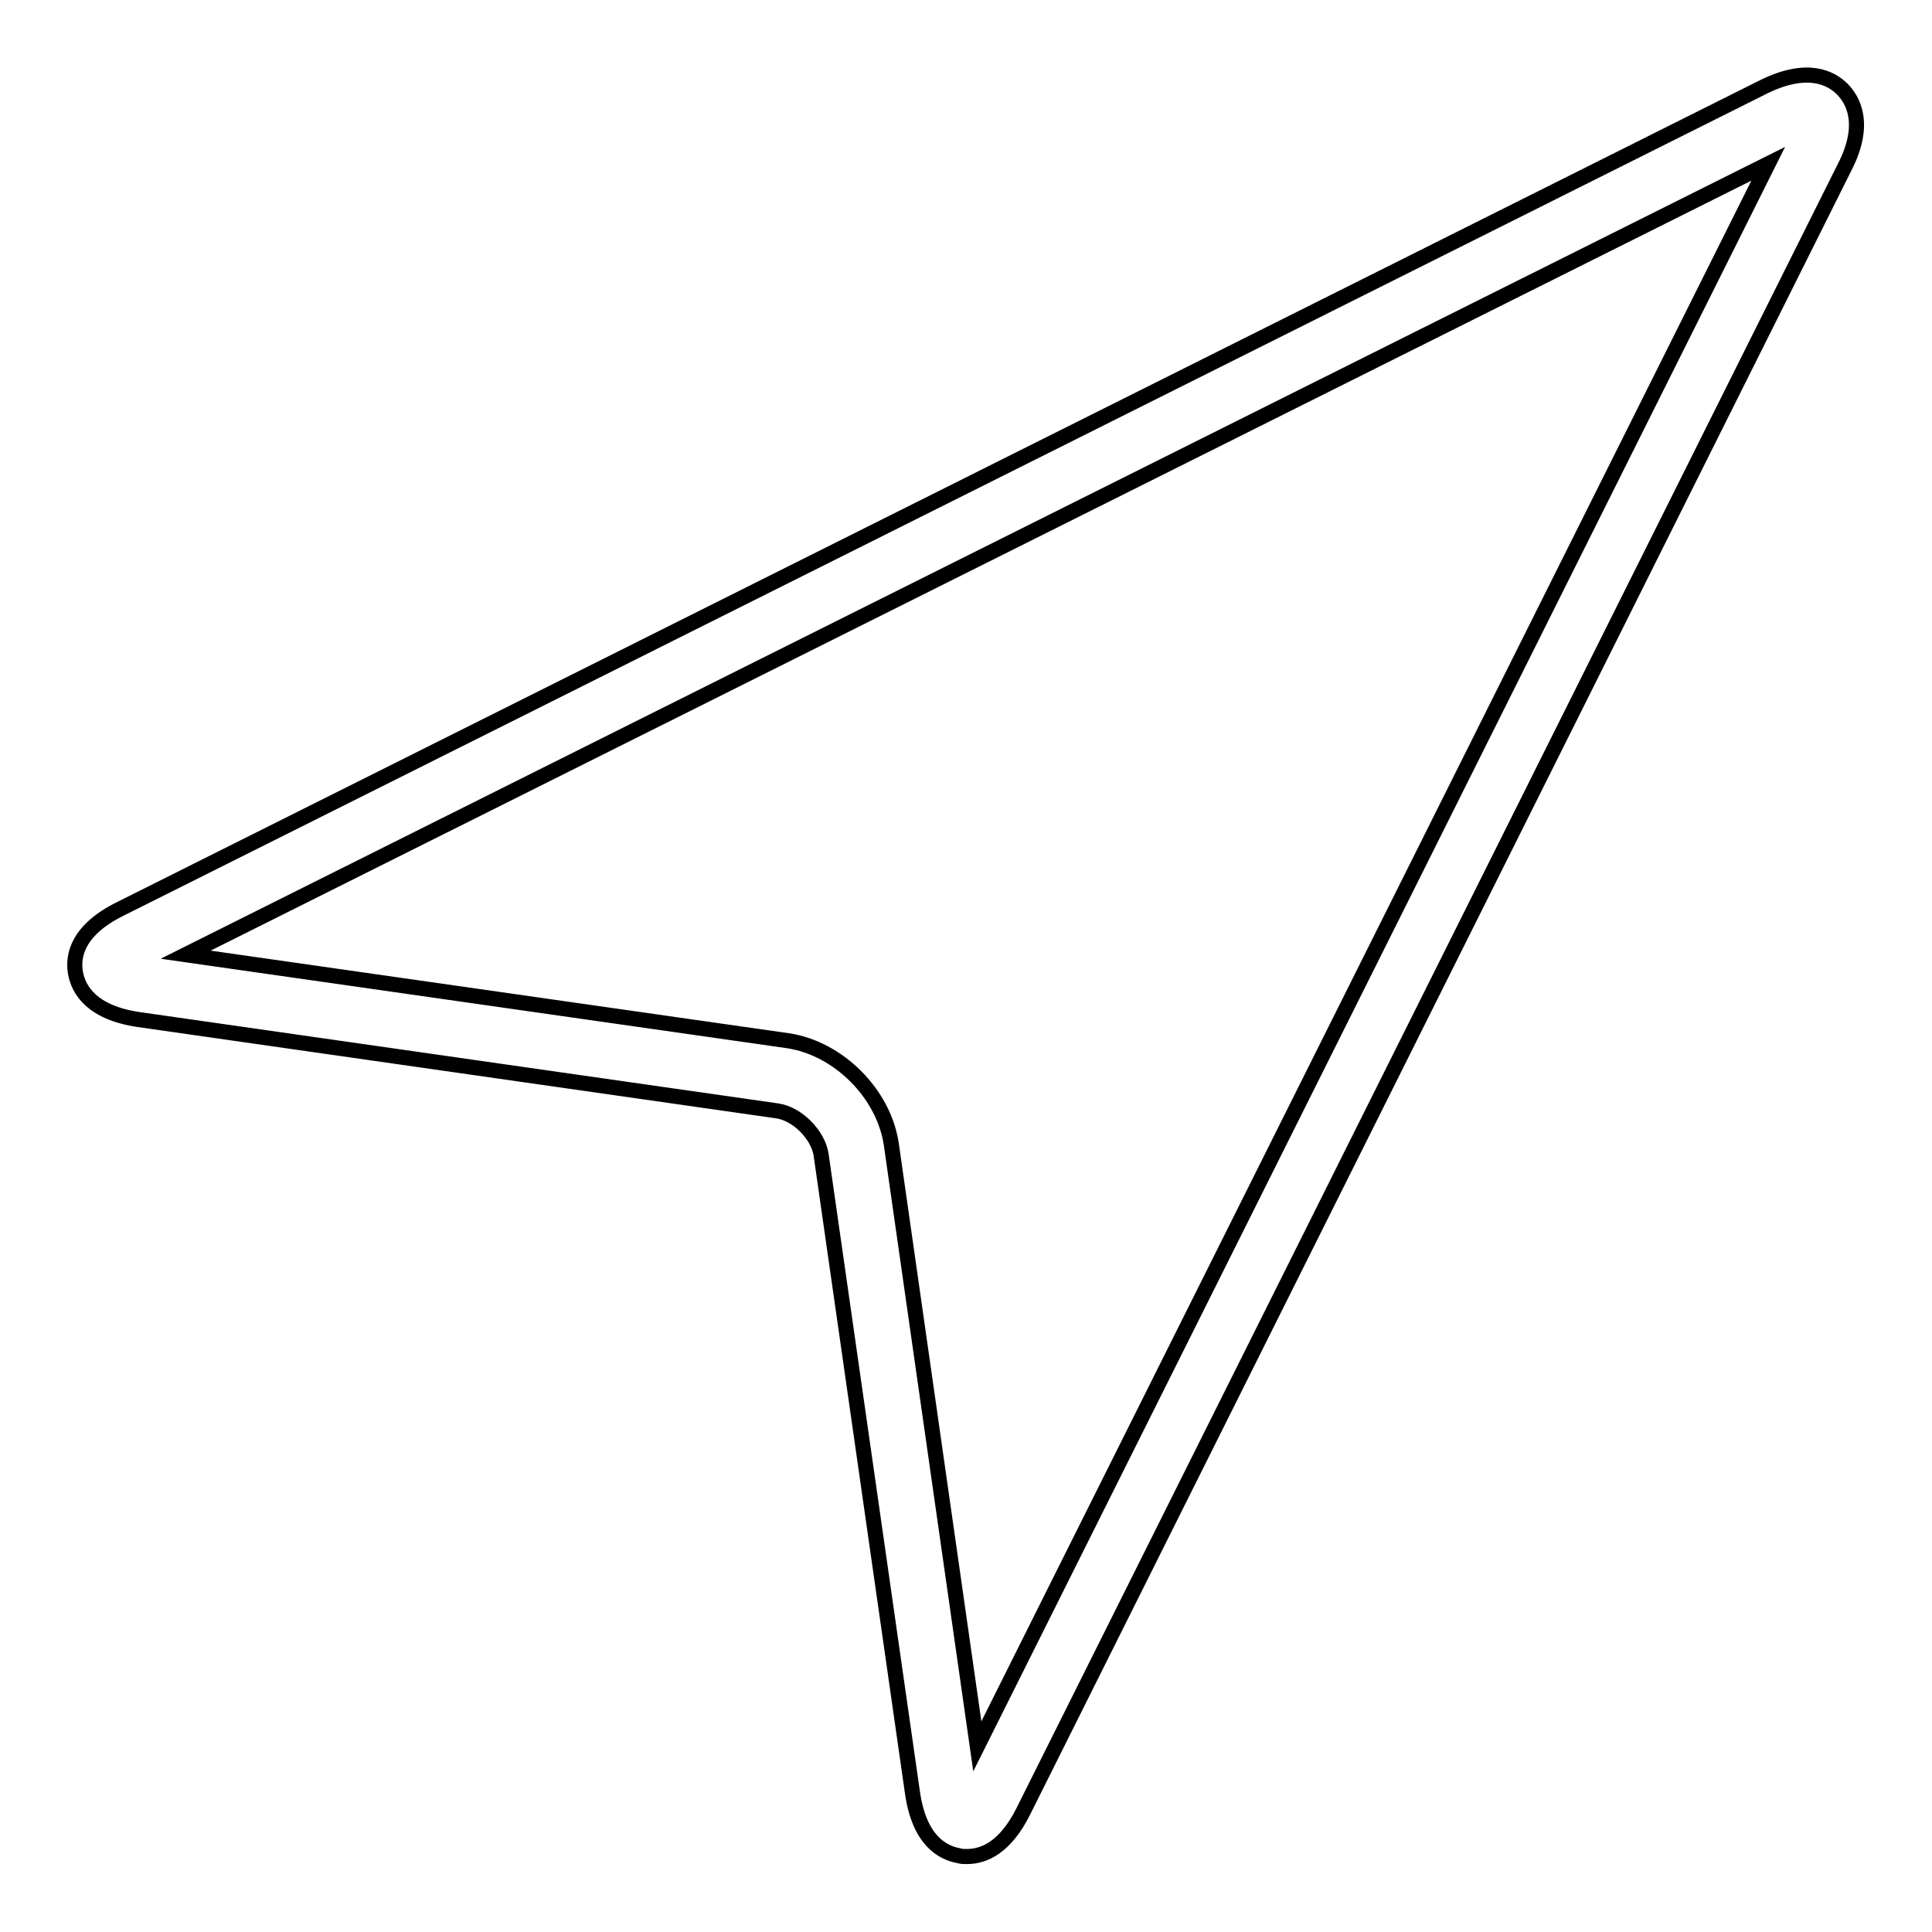 <?xml version="1.0" encoding="utf-8"?>
<!-- Svg Vector Icons : http://www.onlinewebfonts.com/icon -->
<!DOCTYPE svg PUBLIC "-//W3C//DTD SVG 1.1//EN" "http://www.w3.org/Graphics/SVG/1.1/DTD/svg11.dtd">
<svg version="1.1" xmlns="http://www.w3.org/2000/svg" xmlns:xlink="http://www.w3.org/1999/xlink" x="0px" y="0px" viewBox="0 0 256 256" enable-background="new 0 0 256 256" xml:space="preserve">
<g> <path stroke-width="2" fill-opacity="0" stroke="#000000"  d="M128.1,246c-0.4,0-0.7,0-1-0.1c-2.3-0.4-5.3-2.1-6.2-8.4L108.8,153c-0.4-2.6-3.1-5.4-5.8-5.8l-84.6-12.1 c-6.2-0.9-8-3.9-8.4-6.2c-0.4-2.3,0.3-5.7,6-8.5L233.7,11.5c5.9-2.9,9-1.1,10.4,0.3c1.4,1.4,3.3,4.6,0.3,10.4L135.6,240 C133.2,244.8,130.4,246,128.1,246z M24.6,126.5l79.8,11.4c6.7,1,12.7,7,13.7,13.7l11.4,79.8L234.3,21.7L24.6,126.5z"/></g>
</svg>